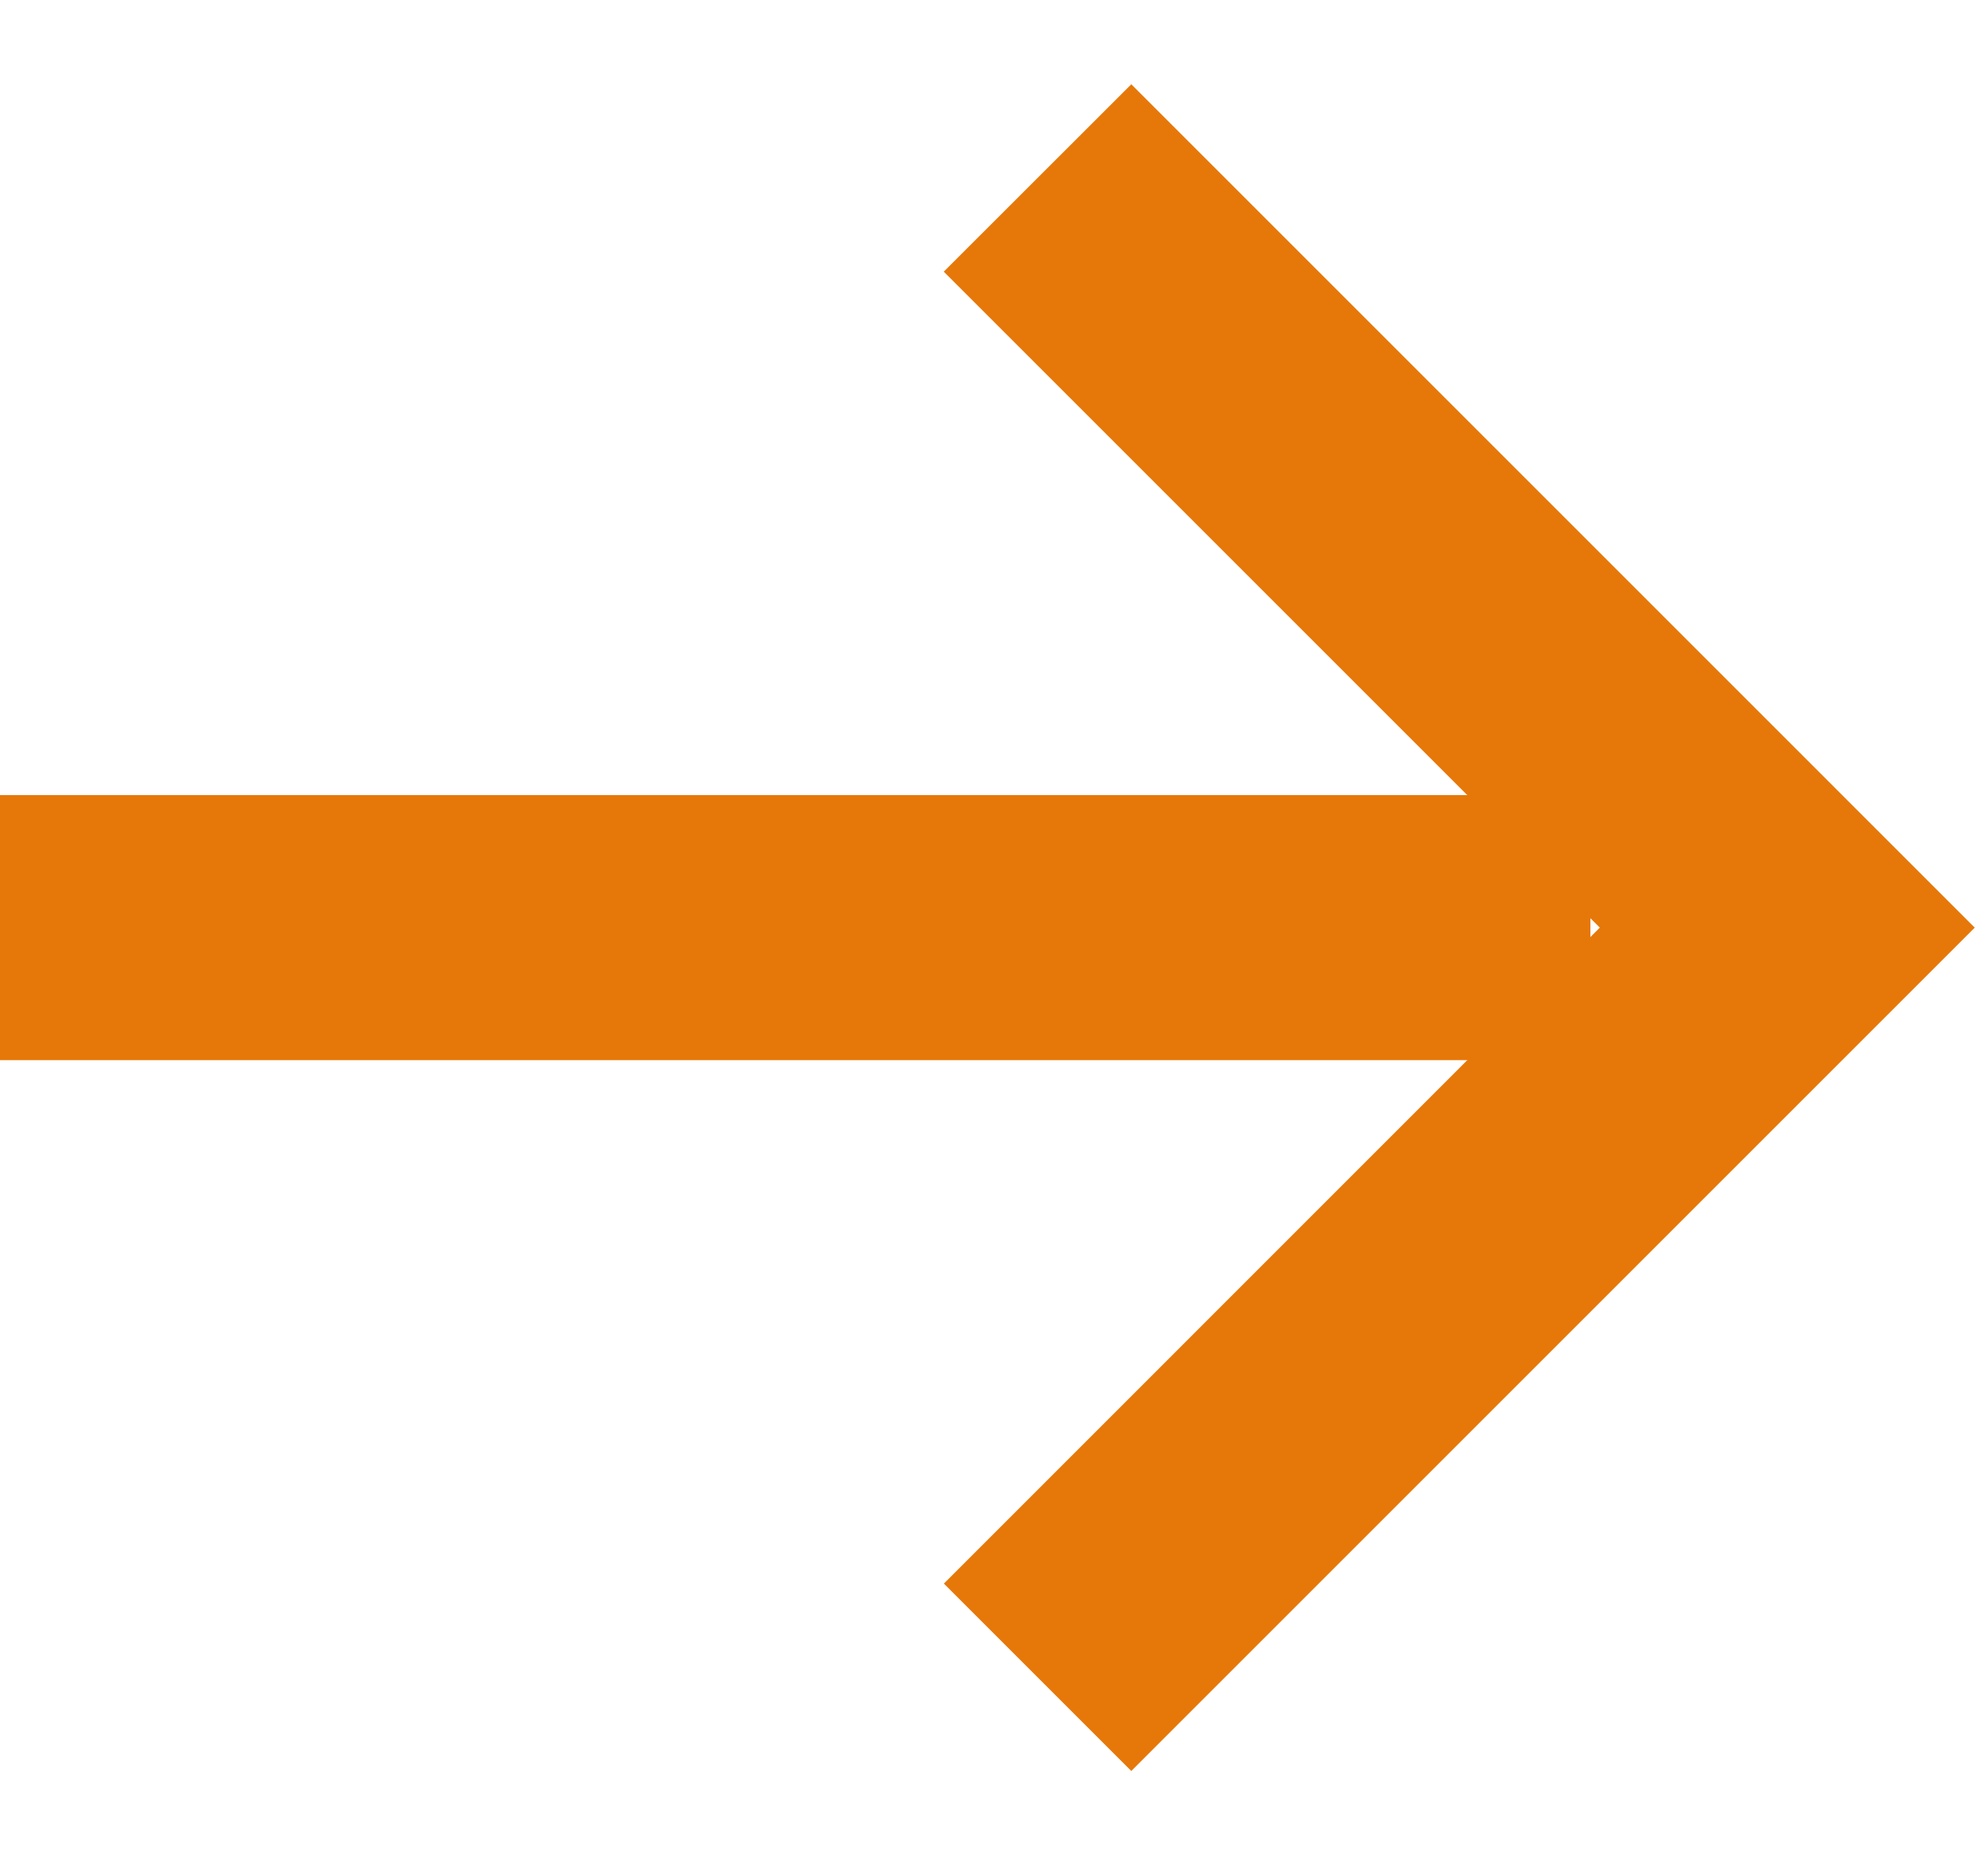 <svg xmlns="http://www.w3.org/2000/svg" width="15" height="14" fill="#e67809"  fill-rule="evenodd" xmlns:v="https://vecta.io/nano"><path d="M0 6h12v2H0V6z"/><path d="M8.536.636L14.9 7l-6.364 6.364-1.414-1.414L12.071 7l-4.95-4.95L8.536.636z"/></svg>